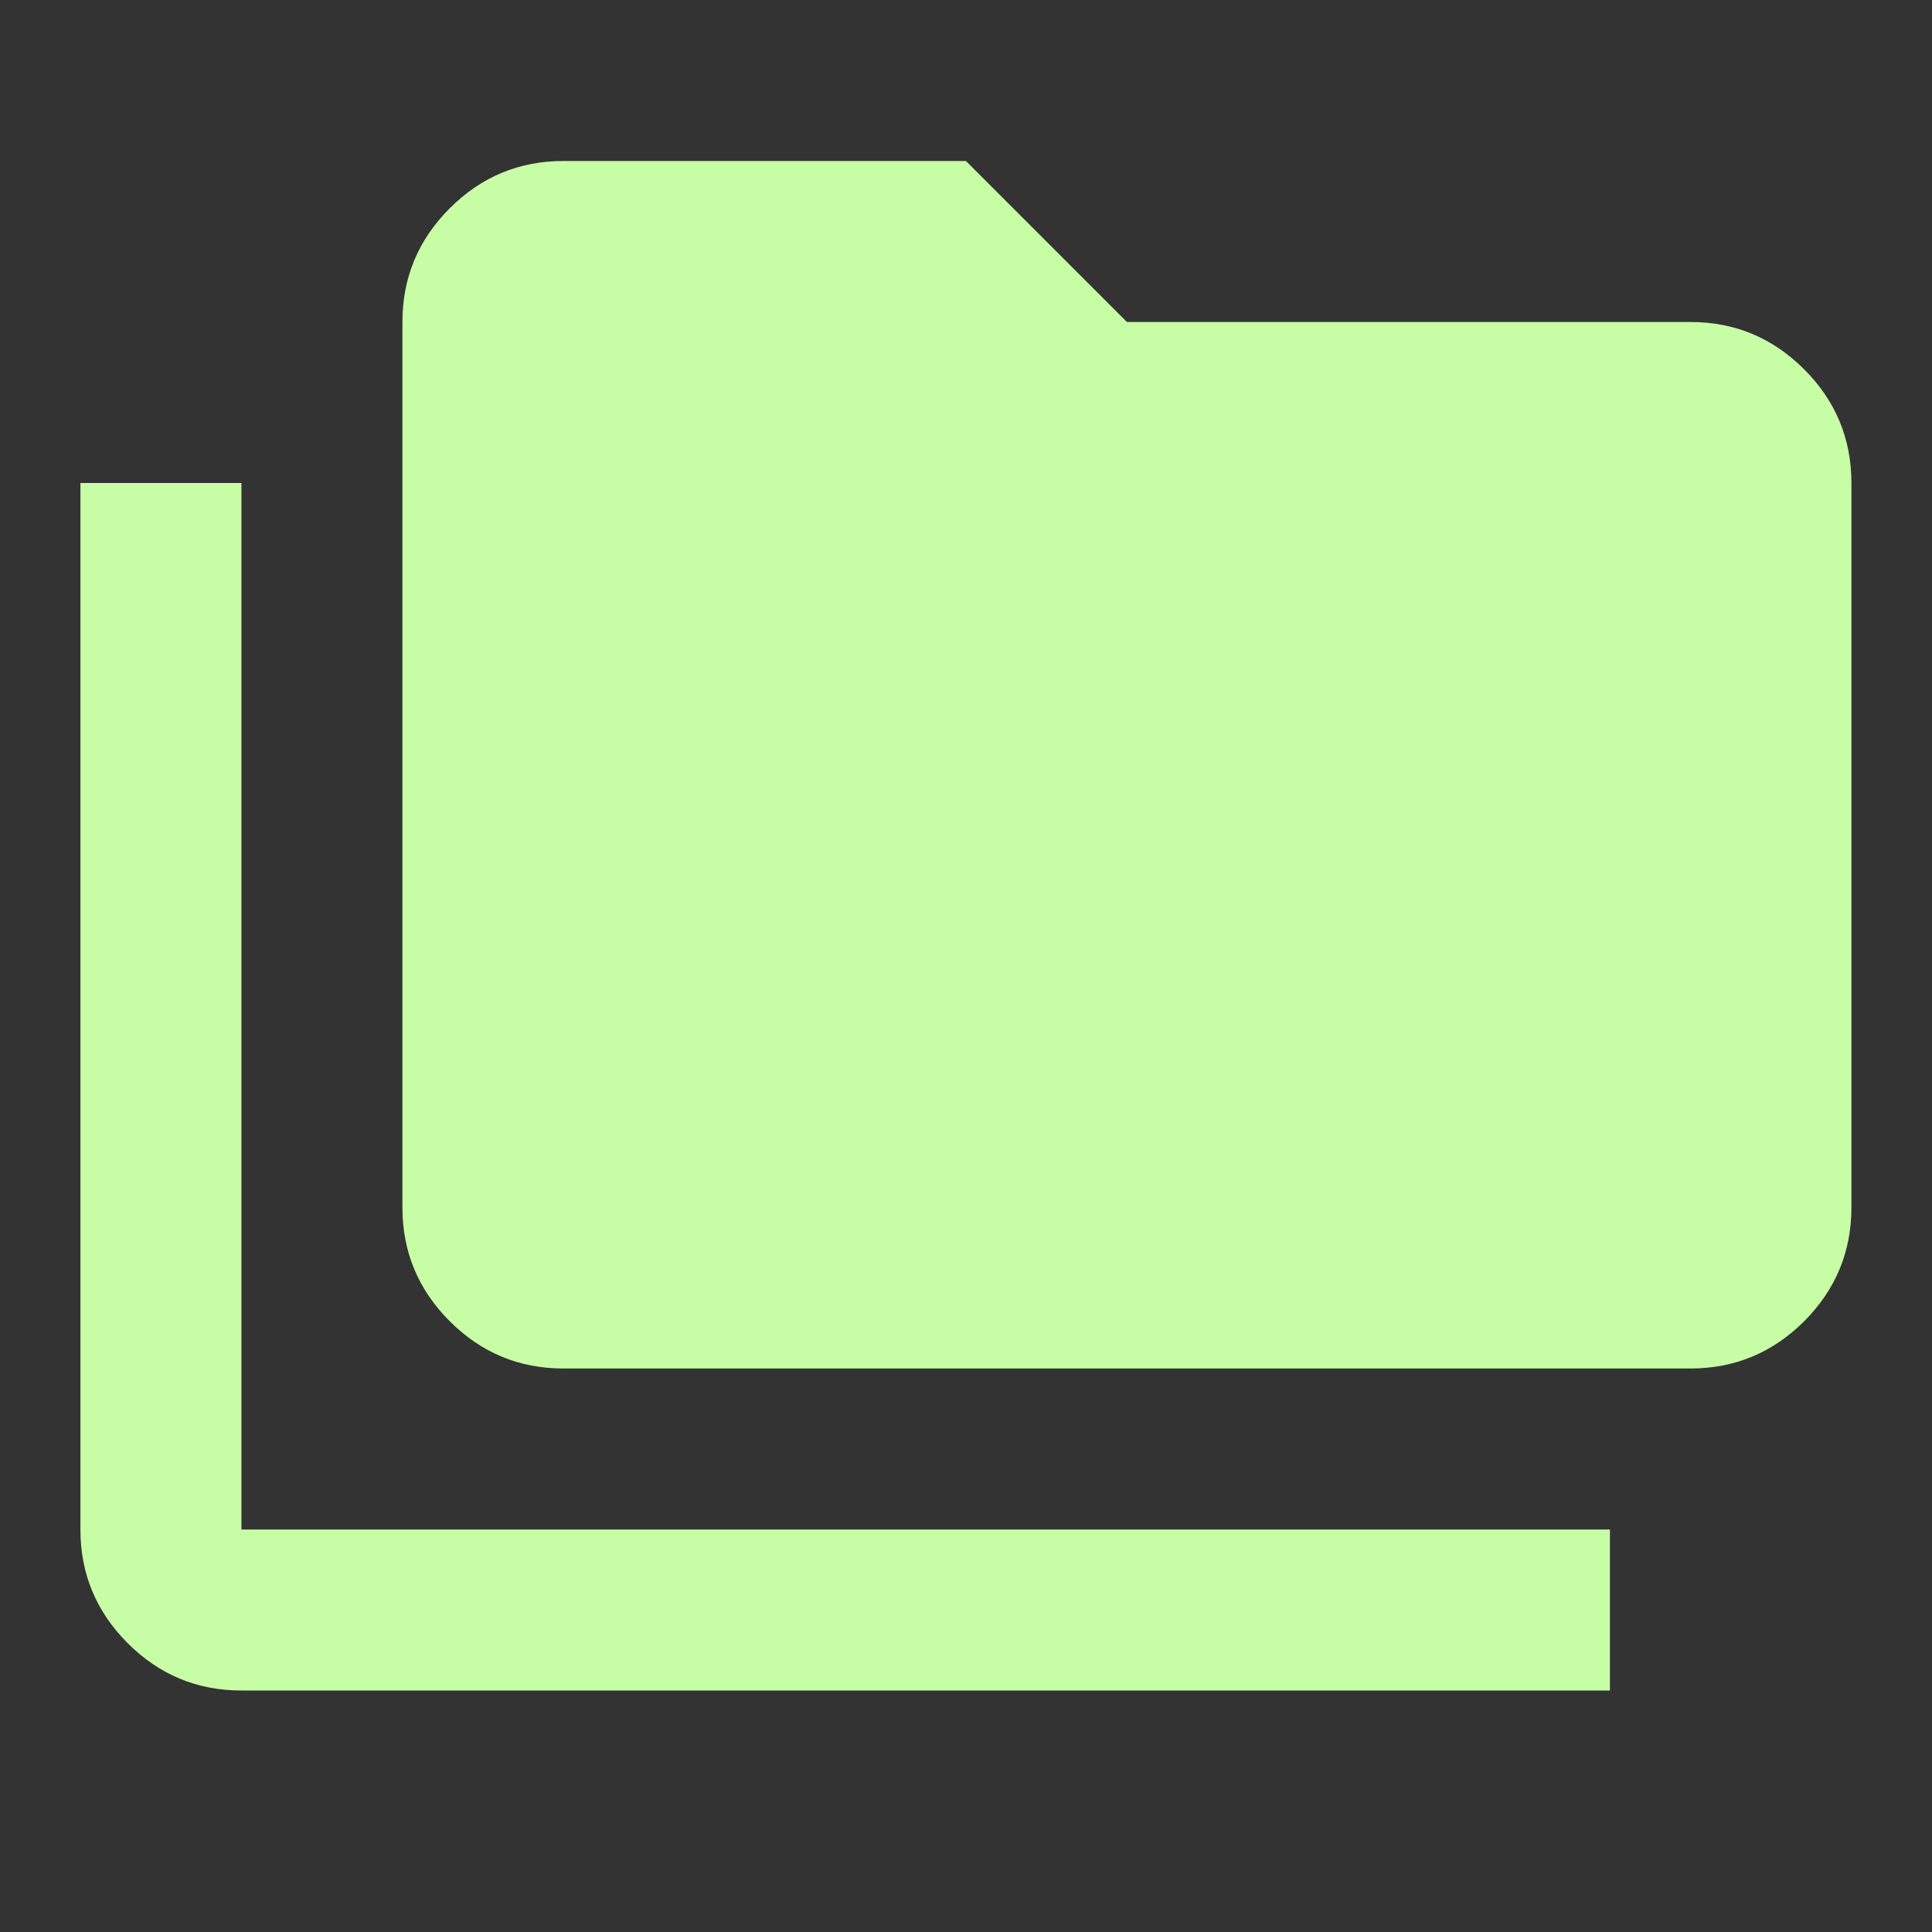 <svg width="24" height="24" viewBox="0 0 24 24" fill="none" xmlns="http://www.w3.org/2000/svg">
<rect x="0" y="0" width="24" height="24" fill="#333333" stroke="none"/>
<mask id="mask0_253_1790" style="mask-type:alpha" maskUnits="userSpaceOnUse" x="0" y="0" width="24" height="24">
<rect width="24" height="24" fill="#D9D9D9"/>
</mask>
<g mask="url(#mask0_253_1790)">
<path d="M2.999 21C2.449 21 1.978 20.804 1.587 20.413C1.195 20.021 0.999 19.55 0.999 19V6H2.999V19H19.999V21H2.999ZM6.999 17C6.449 17 5.978 16.804 5.587 16.413C5.195 16.021 4.999 15.55 4.999 15V4C4.999 3.45 5.195 2.979 5.587 2.587C5.978 2.196 6.449 2 6.999 2H11.999L13.999 4H20.999C21.549 4 22.02 4.196 22.412 4.588C22.803 4.979 22.999 5.45 22.999 6V15C22.999 15.55 22.803 16.021 22.412 16.413C22.02 16.804 21.549 17 20.999 17H6.999Z" fill="#C7FEA5"/>
</g>
</svg>
